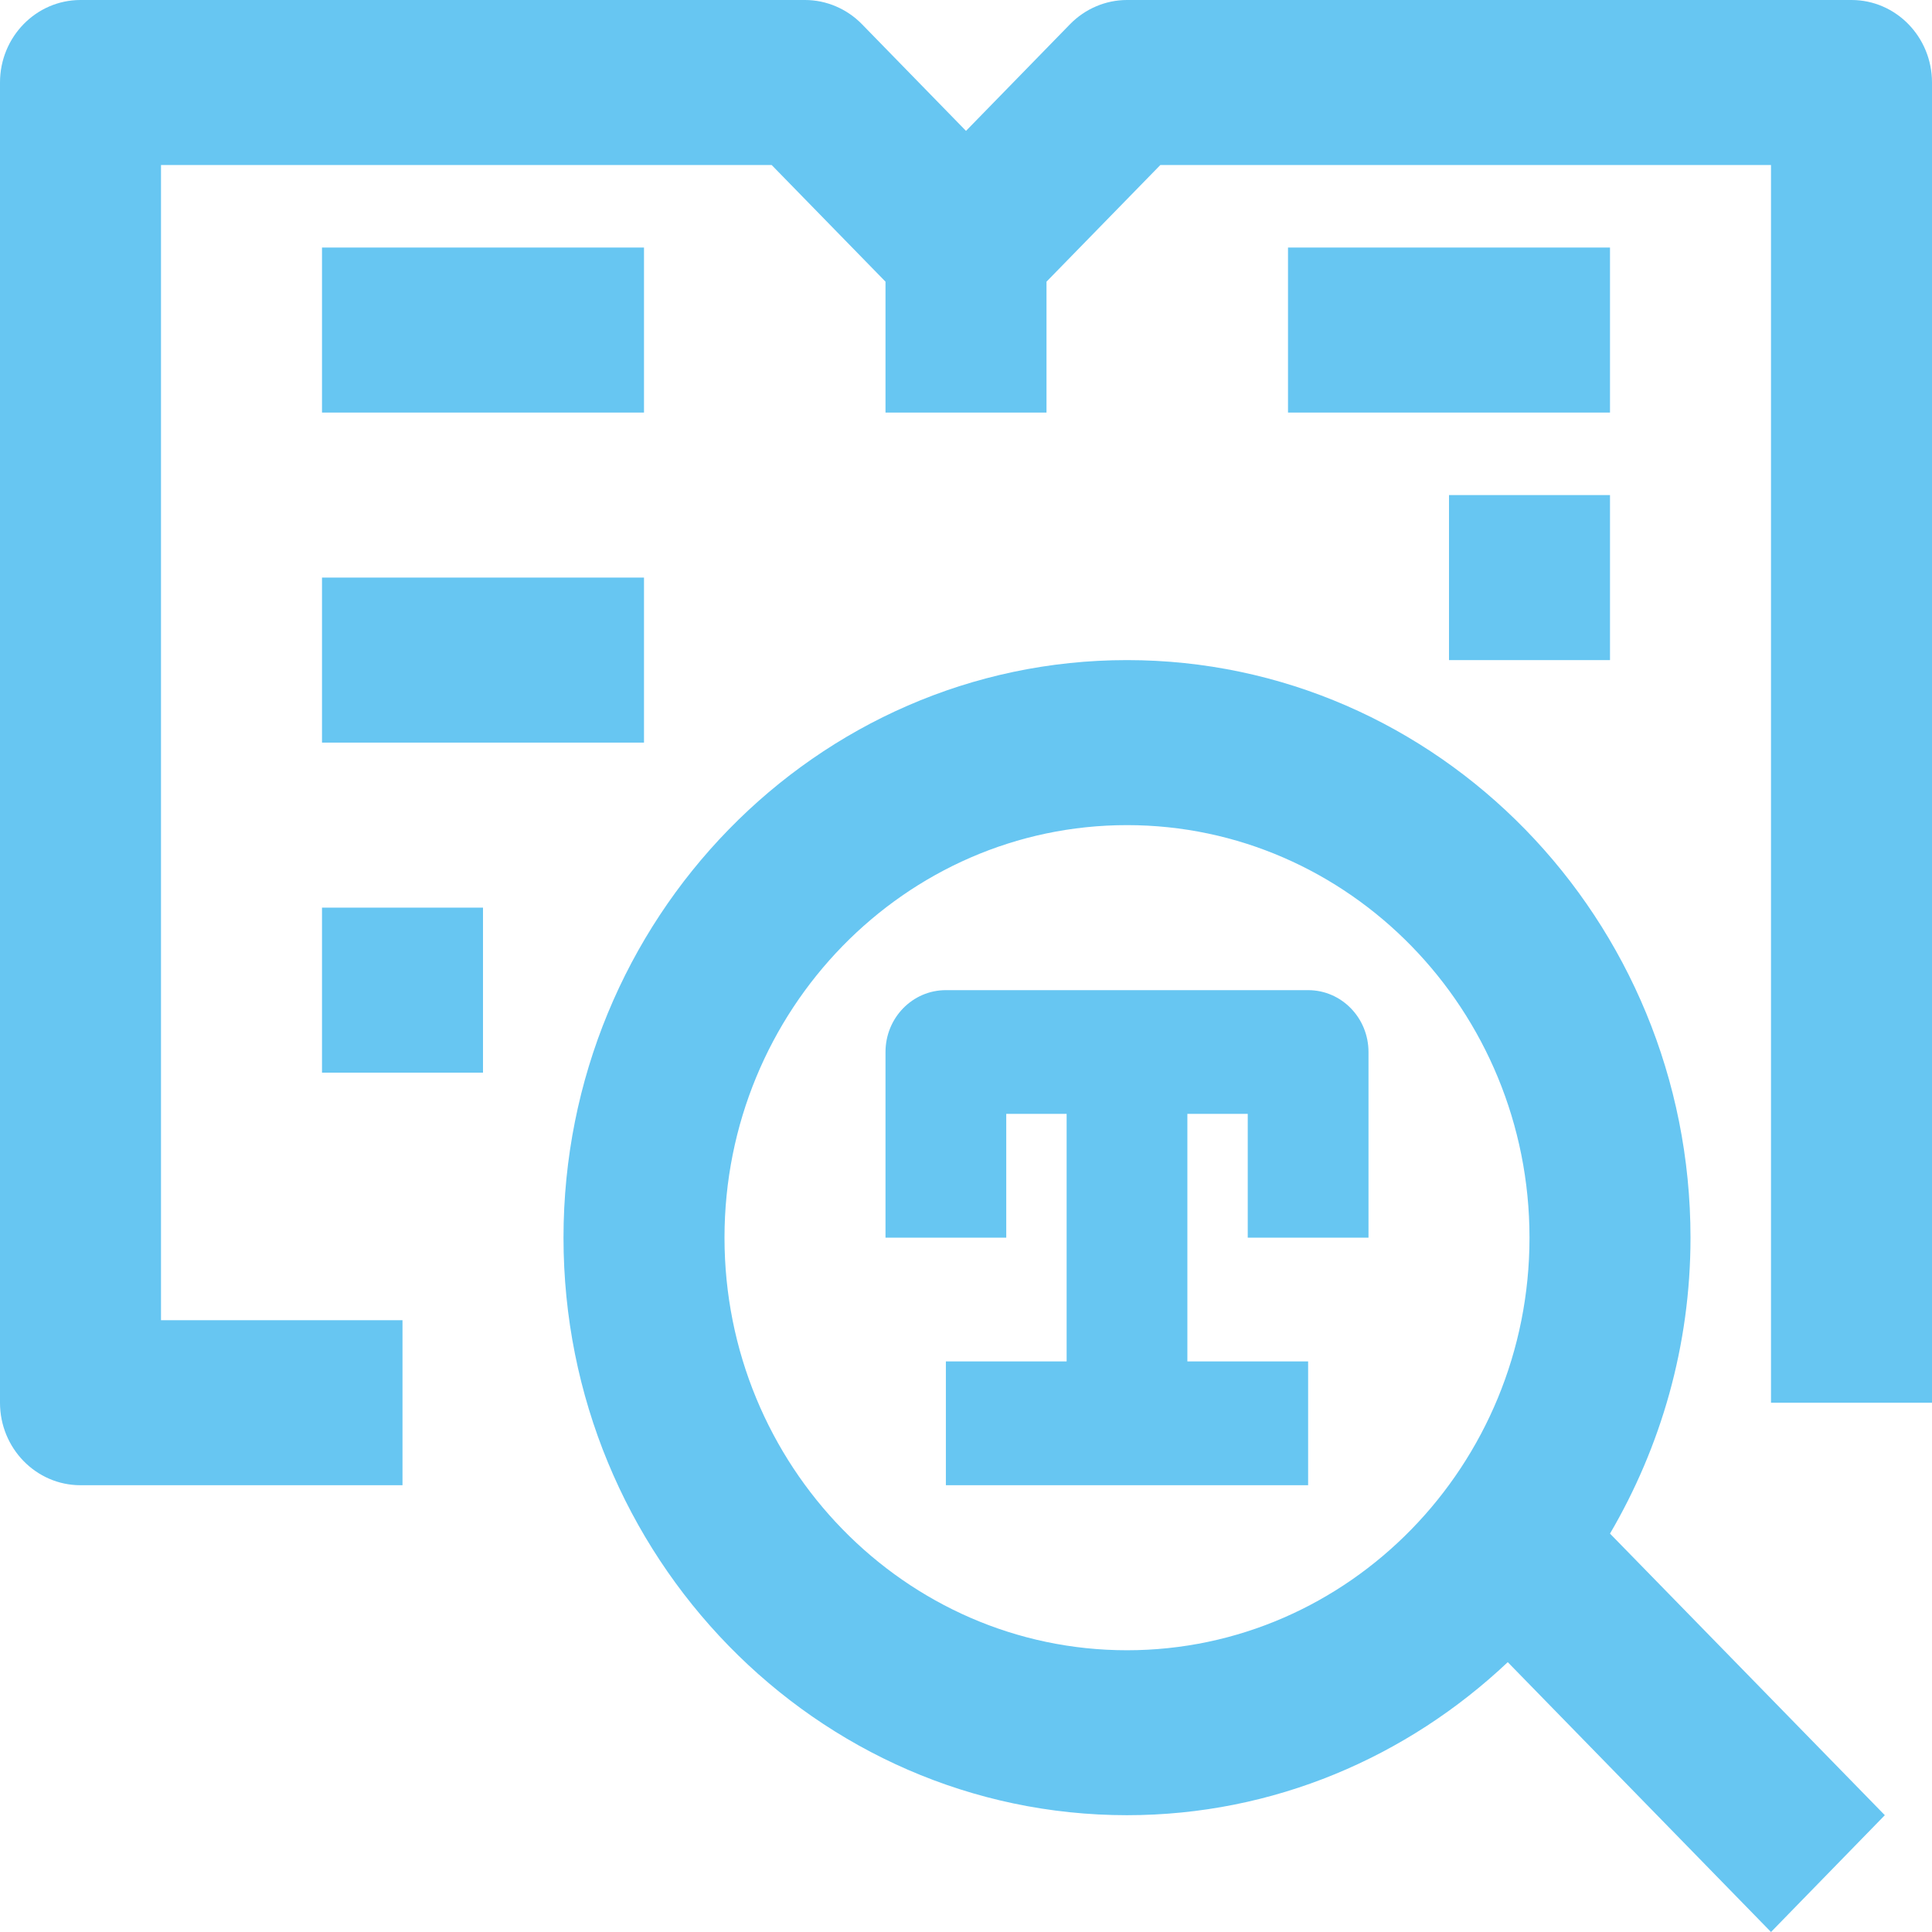 <?xml version="1.0" encoding="UTF-8"?> <svg xmlns="http://www.w3.org/2000/svg" width="24" height="24" viewBox="0 0 24 24" fill="none"> <path d="M23 0H14C13.735 0 13.48 0.109 13.293 0.3L12 1.626L10.707 0.3C10.52 0.109 10.265 0 10 0H1C0.448 0 0 0.459 0 1.025V17.425C0 17.991 0.448 18.45 1 18.45H5V16.4H2V2.05H9.586L11 3.499V5.125H13V3.499L14.414 2.05H22V17.425H24V1.025C24 0.459 23.552 0 23 0Z" fill="#67C6F2"></path> <path d="M21 15.375C21 11.419 17.86 8.2 14 8.2C10.14 8.2 7 11.419 7 15.375C7 19.331 10.14 22.549 14 22.549C15.825 22.549 17.483 21.825 18.73 20.648L22 24L23.414 22.549L20 19.051C20.631 17.974 21 16.719 21 15.375ZM14 20.5C11.243 20.5 9 18.201 9 15.375C9 12.549 11.243 10.25 14 10.25C16.757 10.25 19 12.549 19 15.375C19 18.201 16.757 20.5 14 20.5Z" fill="#67C6F2"></path> <path d="M16.25 12.3H11.75C11.335 12.3 11 12.644 11 13.069V15.375H12.5V13.837H13.25V16.912H11.75V18.45H16.25V16.912H14.75V13.837H15.5V15.375H17V13.069C17 12.644 16.665 12.3 16.25 12.3Z" fill="#67C6F2"></path> <path d="M20 3.075H16V5.125H20V3.075Z" fill="#67C6F2"></path> <path d="M8 3.075H4V5.125H8V3.075Z" fill="#67C6F2"></path> <path d="M8 7.175H4V9.225H8V7.175Z" fill="#67C6F2"></path> <path d="M6 11.275H4V13.325H6V11.275Z" fill="#67C6F2"></path> <path d="M20 6.15H18V8.2H20V6.15Z" fill="#67C6F2"></path> </svg> 